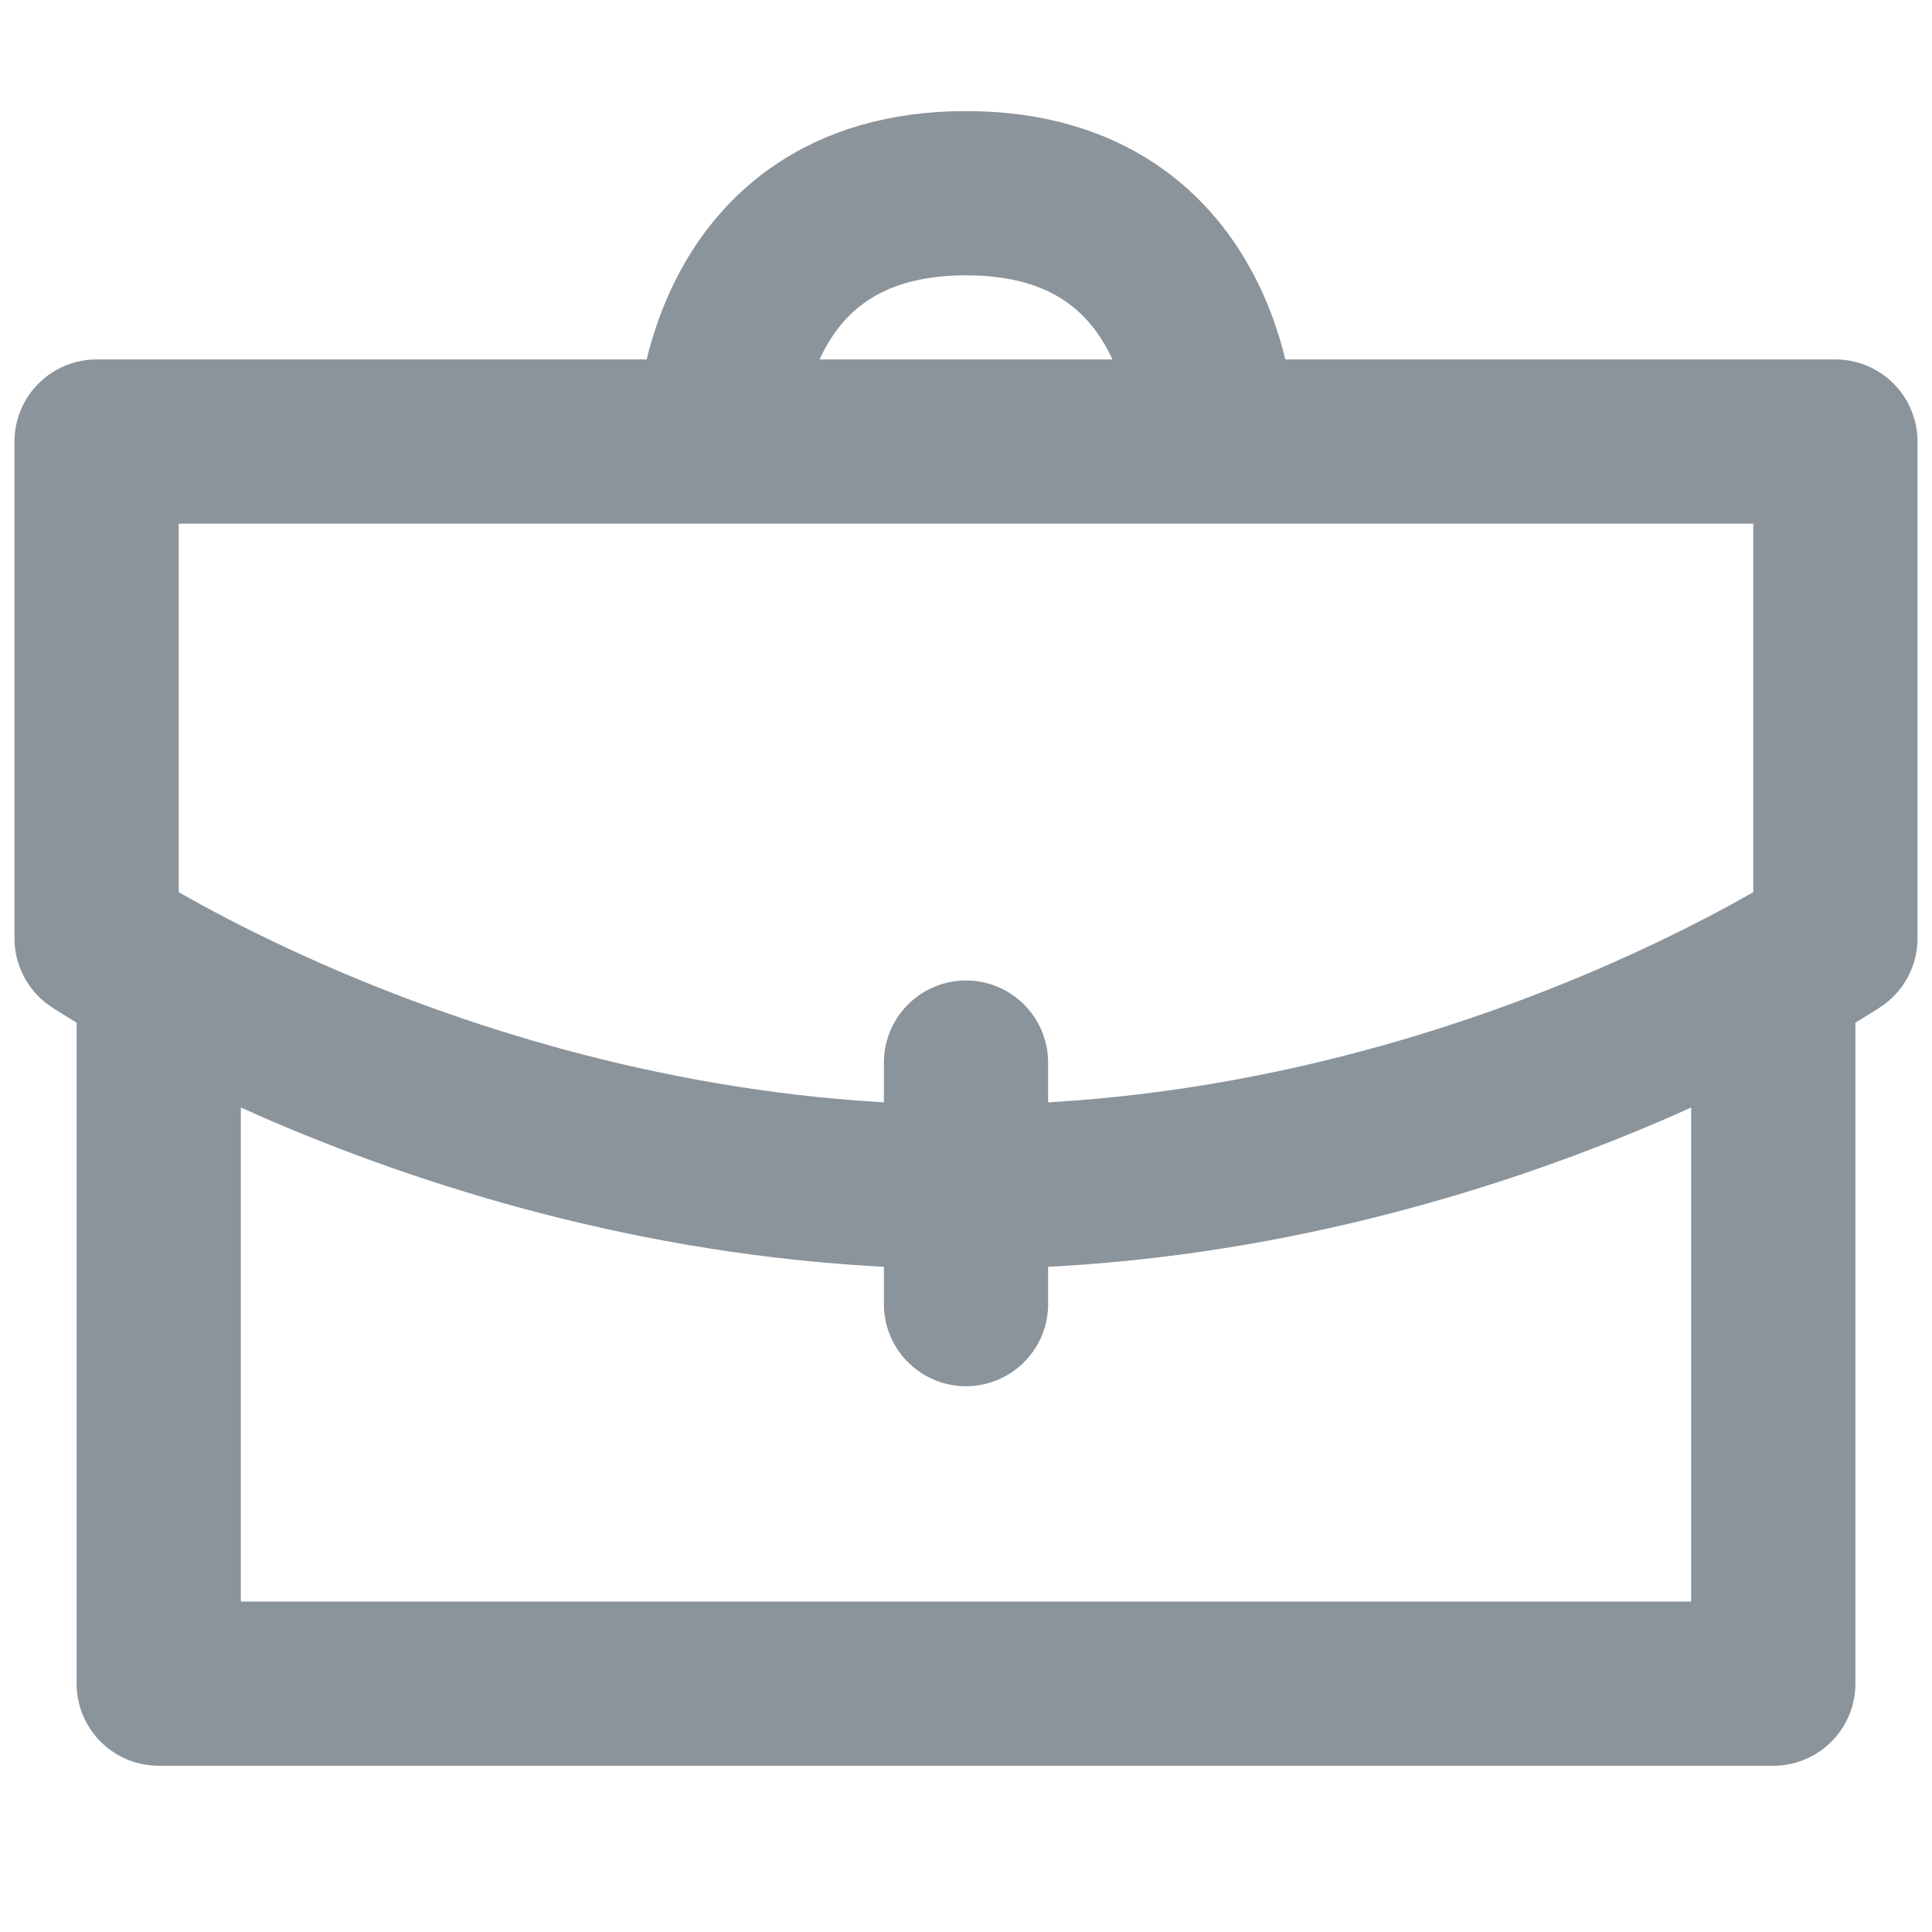 <svg width="20" height="20" viewBox="0 0 20 20" fill="none" xmlns="http://www.w3.org/2000/svg">
<path d="M18.357 10.357V17.429H1.643V10.357M10 13.5V11M12.571 4.571C12.571 4.571 12.571 2 10 2C7.429 2 7.429 4.571 7.429 4.571M1 4.571H19V9.714C19 9.714 15.143 12.286 10 12.286C4.857 12.286 1 9.714 1 9.714V4.571Z" stroke="#8B939B" stroke-width="1.7" stroke-linecap="round" stroke-linejoin="round"/>
</svg>
